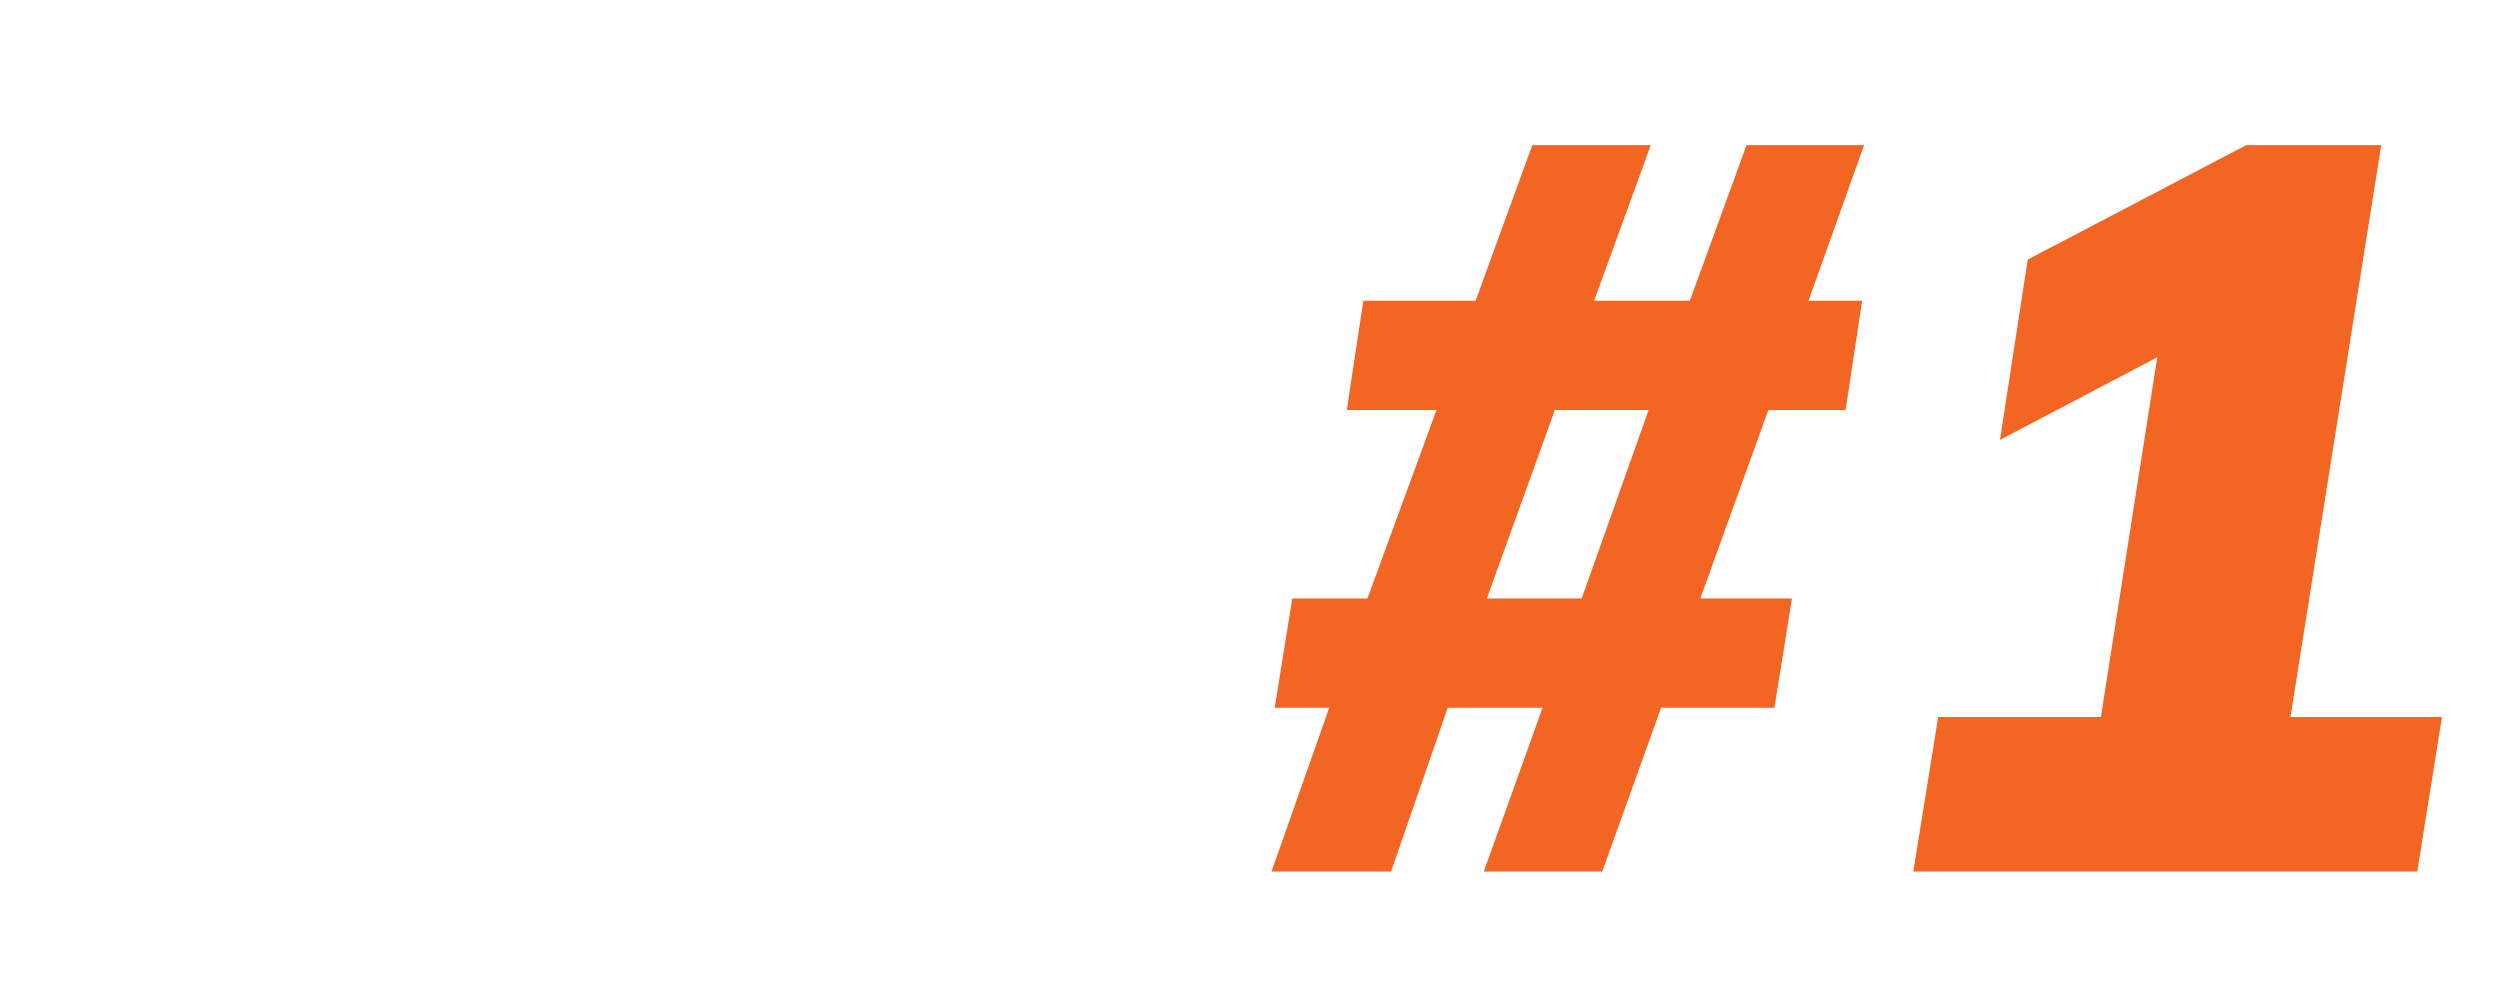 <?xml version="1.0" encoding="UTF-8"?> <svg xmlns="http://www.w3.org/2000/svg" id="Layer_1" viewBox="0 0 165 65"><defs><style> .cls-1 { fill: #f26522; } </style></defs><path class="cls-1" d="M115.27,9.58l-3.74,10.27h-6.32l3.74-10.27h-7.82l-3.74,10.27h-7.41l-1.09,7.21h5.92l-4.56,12.44h-4.96l-1.16,7.21h3.6l-3.81,10.81h7.89l3.74-10.81h6.26l-3.88,10.81h7.82l3.88-10.81h7.48l1.16-7.21h-6.05l4.49-12.44h5.1l1.09-7.21h-3.54l3.67-10.27h-7.75ZM104.39,39.5h-6.26l4.49-12.44h6.19l-4.42,12.44Z"></path><polygon class="cls-1" points="151.17 47.32 157.16 9.58 148.25 9.58 133.83 17.13 132 29.03 142.38 23.58 138.66 47.32 127.92 47.32 126.28 57.52 159.54 57.52 161.17 47.32 151.17 47.32"></polygon></svg> 